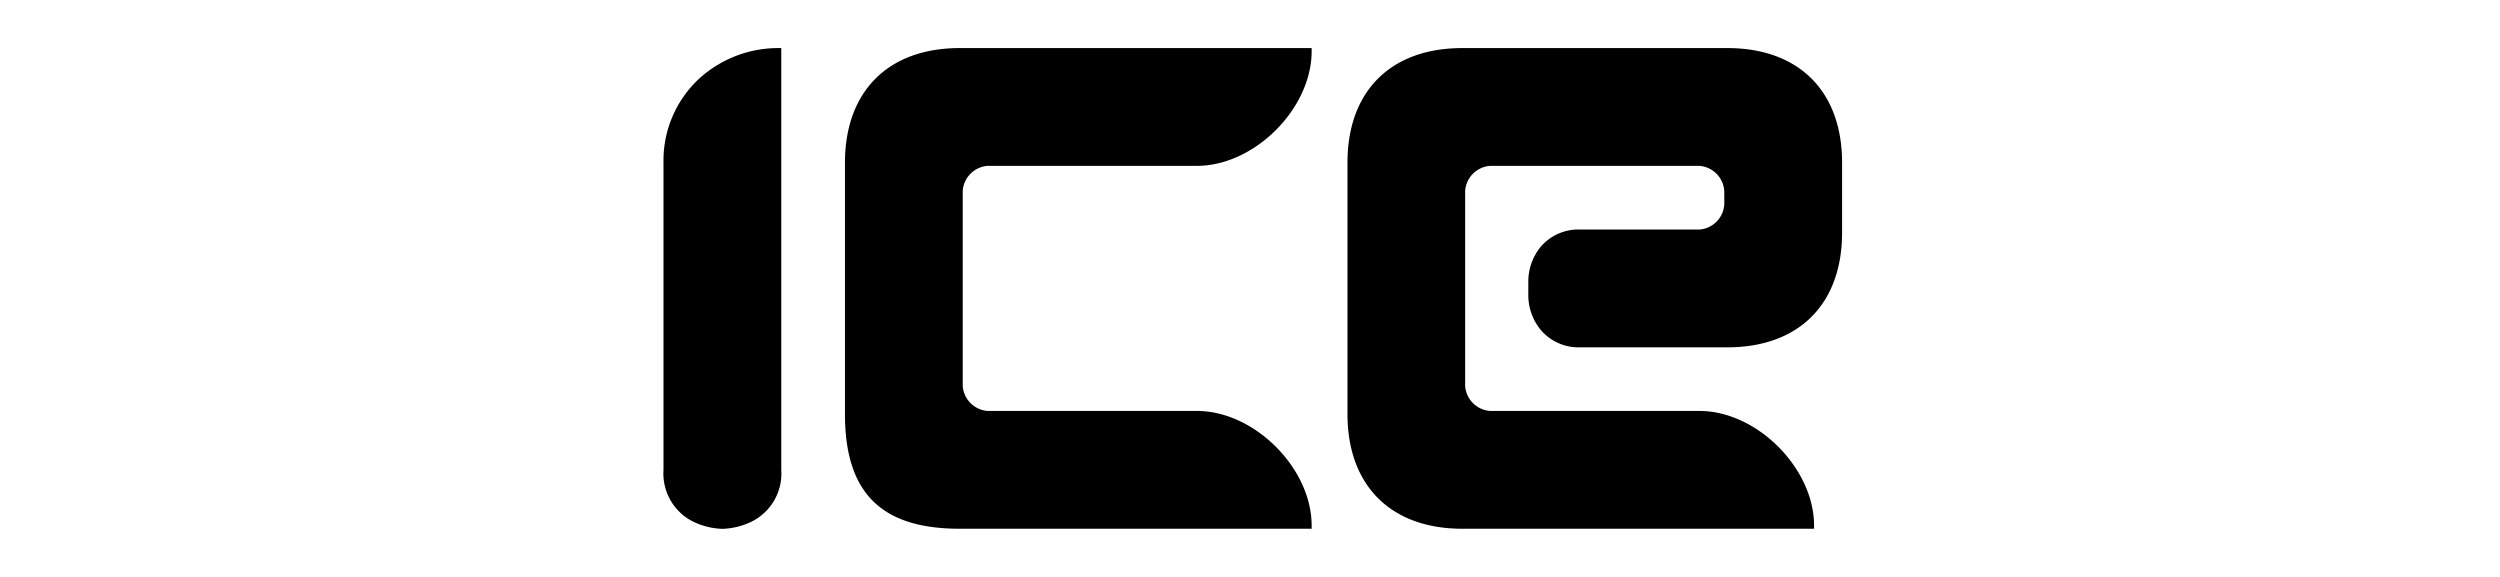 <svg xmlns="http://www.w3.org/2000/svg" width="260" height="60" viewBox="0 0 260 60">
  <defs>
    <style>
      .cls-1 {
        fill: none;
      }

      .cls-2 {
        fill-rule: evenodd;
      }
    </style>
  </defs>
  <g id="clt-ebike-Ice" transform="translate(55.973 -32.984)">
    <rect id="Rectangle_5" data-name="Rectangle 5" class="cls-1" width="260" height="60" transform="translate(-55.973 32.984)"/>
    <path id="ICE-white" class="cls-2" d="M31.12,35.159a2.808,2.808,0,0,0,2.58,2.58H55.474c5.985,0,11.934,5.949,11.934,11.934v.316H30.8c-8.243,0-11.928-3.814-11.928-11.928V11.934C18.87,4.5,23.363,0,30.8,0H67.408V.322c0,5.979-5.949,11.928-11.934,11.928H33.7a2.808,2.808,0,0,0-2.58,2.586V35.159m79.2-20.007h0v-.316a2.808,2.808,0,0,0-2.58-2.586H85.958a2.808,2.808,0,0,0-2.586,2.586V35.159a2.808,2.808,0,0,0,2.586,2.58h21.774c5.979,0,11.928,5.949,11.928,11.934v.316H83.068c-7.435,0-11.934-4.5-11.934-11.928V11.934C71.123,4.5,75.621,0,83.068,0h27.577c7.435,0,11.934,4.5,11.928,11.934v7.254c0,7.435-4.493,11.934-11.928,11.934H95.353a5.16,5.16,0,0,1-4.148-1.843,5.7,5.7,0,0,1-1.264-3.539V24.272a5.71,5.71,0,0,1,1.252-3.563,5.154,5.154,0,0,1,4.159-1.837h12.39a2.8,2.8,0,0,0,2.58-2.586V15.152M12.248,0V43.875a5.579,5.579,0,0,1-3.065,5.364A7.476,7.476,0,0,1,6.123,50a7.476,7.476,0,0,1-3.06-.761A5.59,5.59,0,0,1,0,43.875V11.934A11.612,11.612,0,0,1,3.73,3.159,12.215,12.215,0,0,1,11.932,0Z" transform="translate(13.031 37.984)"/>
  </g>
</svg>
